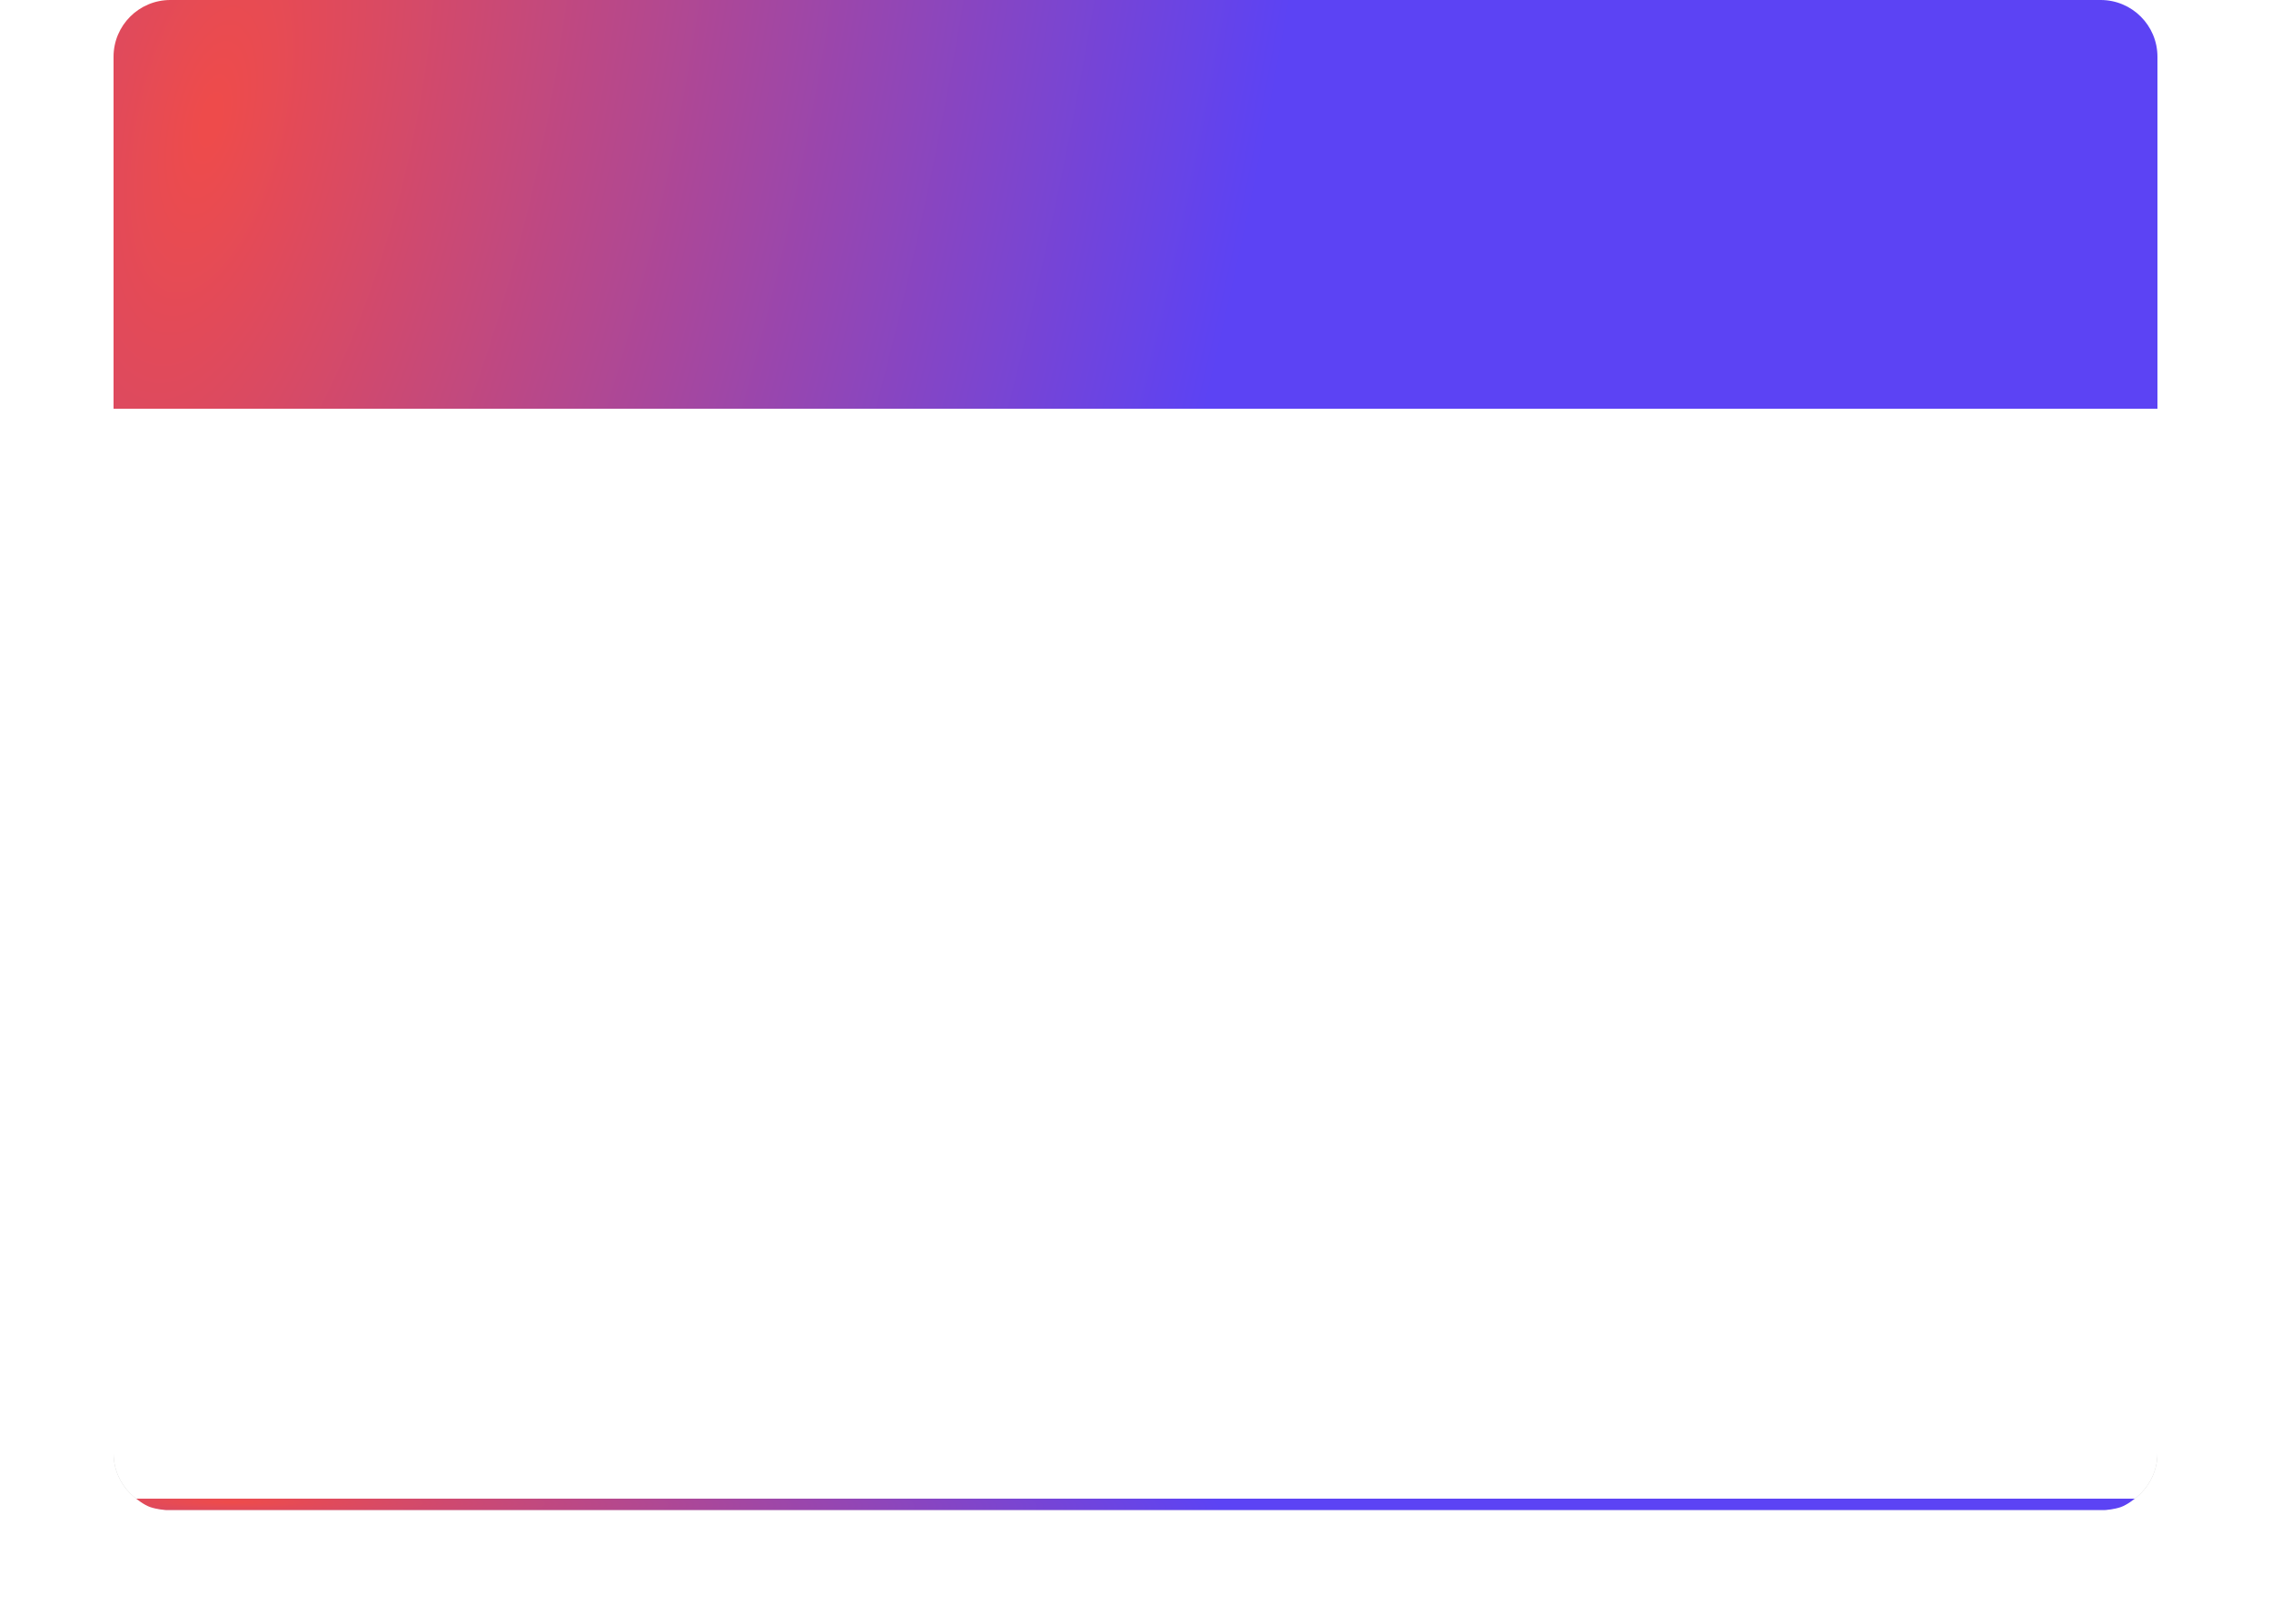 <?xml version="1.0" encoding="UTF-8"?> <svg xmlns="http://www.w3.org/2000/svg" width="400" height="286" fill="none"> <g filter="url(#a)"> <path d="M20 72h360v184c0 5.523-4.477 10-10 10H30c-5.523 0-10-4.477-10-10V72Z" fill="#C1C1C1"></path> </g> <path d="M20 72h360v184c0 5.523-4.477 10-10 10H30c-5.523 0-10-4.477-10-10V72Z" fill="#fff"></path> <g filter="url(#b)"> <path d="M20 10c0-5.523 4.477-10 10-10h340c5.523 0 10 4.477 10 10v62H20V10Z" fill="url(#c)"></path> </g> <path d="M24 264h352s-1.328 1.108-2.5 1.5c-1.269.425-2.694.5-2.694.5H29.209s-1.439-.076-2.709-.5c-1.177-.393-2.5-1.5-2.5-1.5Z" fill="url(#d)"></path> <defs> <radialGradient id="c" cx="0" cy="0" r="1" gradientUnits="userSpaceOnUse" gradientTransform="matrix(179.261 41.03 -99.168 433.263 36.364 19.019)"> <stop offset=".008" stop-color="#EE4B4B"></stop> <stop offset="1" stop-color="#5C43F4"></stop> </radialGradient> <radialGradient id="d" cx="0" cy="0" r="1" gradientUnits="userSpaceOnUse" gradientTransform="matrix(175.277 1.14 -.082 12.665 40 264.528)"> <stop offset=".008" stop-color="#EE4B4B"></stop> <stop offset="1" stop-color="#5C43F4"></stop> </radialGradient> <filter id="a" x="0" y="52" width="400" height="234" filterUnits="userSpaceOnUse" color-interpolation-filters="sRGB"> <feFlood flood-opacity="0" result="BackgroundImageFix"></feFlood> <feBlend in="SourceGraphic" in2="BackgroundImageFix" result="shape"></feBlend> <feGaussianBlur stdDeviation="10" result="effect1_foregroundBlur_91_720"></feGaussianBlur> </filter> <filter id="b" x="16" y="-4" width="368" height="80" filterUnits="userSpaceOnUse" color-interpolation-filters="sRGB"> <feFlood flood-opacity="0" result="BackgroundImageFix"></feFlood> <feGaussianBlur in="BackgroundImage" stdDeviation="2"></feGaussianBlur> <feComposite in2="SourceAlpha" operator="in" result="effect1_backgroundBlur_91_720"></feComposite> <feBlend in="SourceGraphic" in2="effect1_backgroundBlur_91_720" result="shape"></feBlend> </filter> </defs> </svg> 